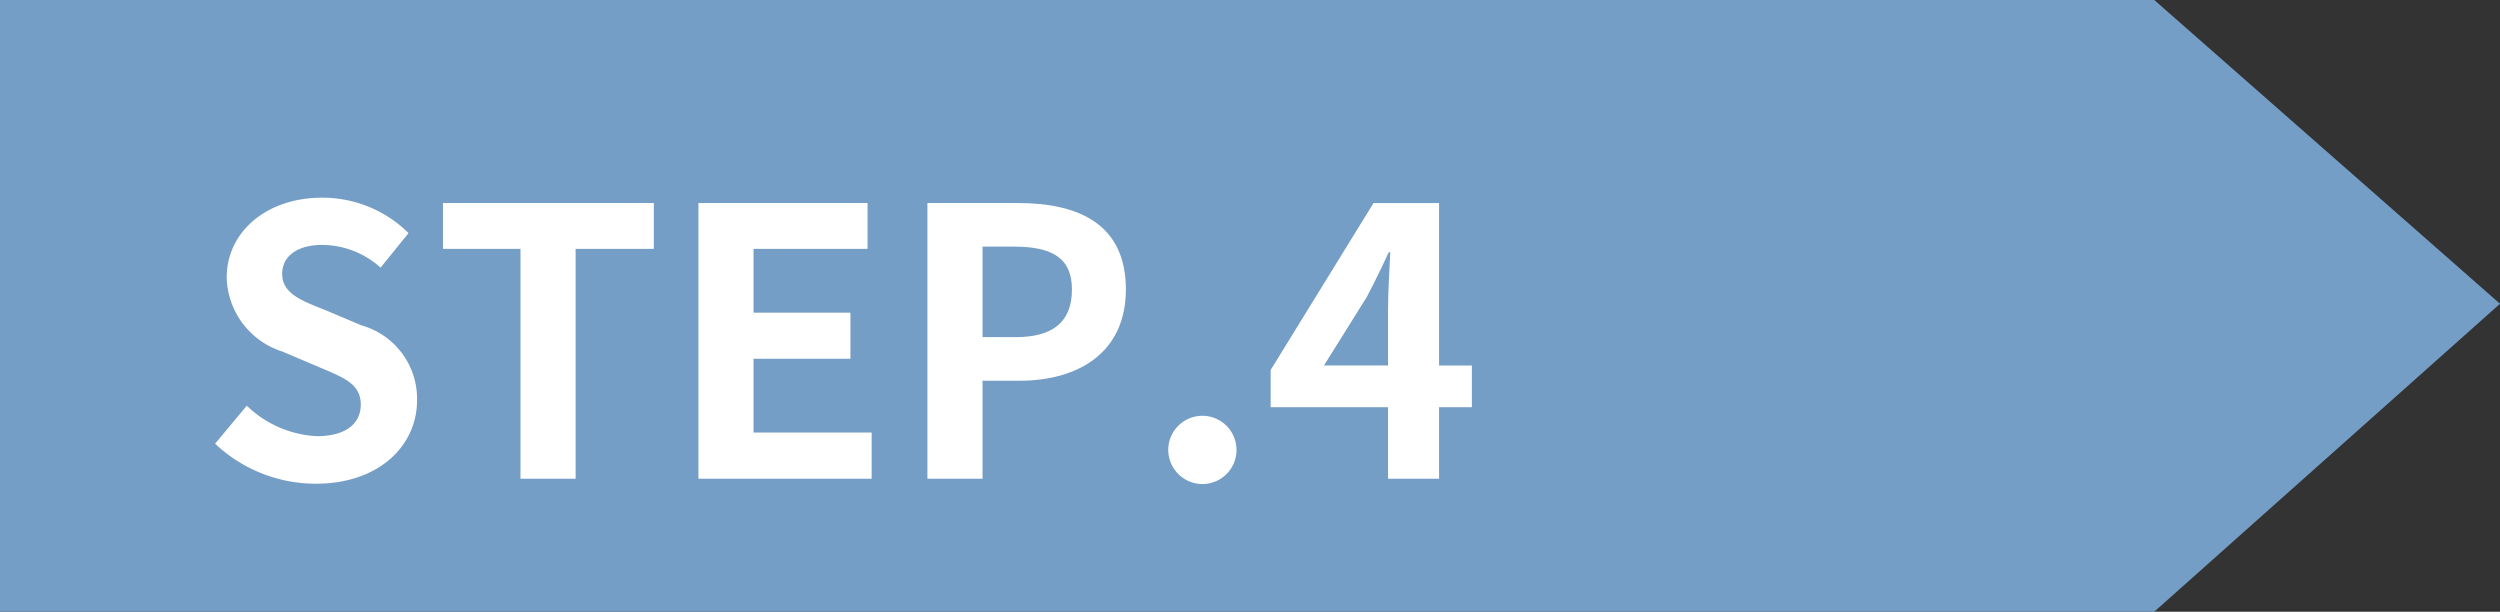 <svg xmlns="http://www.w3.org/2000/svg" width="94" height="23" viewBox="0 0 94 23"><rect x="0" y="0" width="94" height="23" fill="#333333" stroke="none"/><defs><style>.e1c0975e-d72c-4cb6-8c9e-56dacd6ad71e{fill:#759ec6;}.b1e14f52-b315-440a-b409-3e103a0a3406{fill:#fff;}</style></defs><title>アセット 10</title><g id="fce85504-febb-49d4-8d3c-ca1b1edfba38" data-name="レイヤー 2"><g id="aed6b5a2-e842-4dcb-a7d3-291ba776ec4e" data-name="contents"><polygon class="e1c0975e-d72c-4cb6-8c9e-56dacd6ad71e" points="81 23 0 23 0 0 81 0 94 11.422 81 23"/><path class="b1e14f52-b315-440a-b409-3e103a0a3406" d="M8.088,16.683l1.191-1.429A4.075,4.075,0,0,0,11.913,16.4c1.078,0,1.652-.462,1.652-1.191,0-.77-.63-1.008-1.555-1.4l-1.386-.588a3,3,0,0,1-2.1-2.788c0-1.7,1.485-3,3.586-3a4.6,4.6,0,0,1,3.25,1.331l-1.05,1.3a3.306,3.306,0,0,0-2.2-.855c-.91,0-1.5.407-1.5,1.093,0,.742.742,1.008,1.624,1.358l1.359.575a2.864,2.864,0,0,1,2.088,2.816c0,1.694-1.415,3.137-3.811,3.137A5.522,5.522,0,0,1,8.088,16.683Z"/><path class="b1e14f52-b315-440a-b409-3e103a0a3406" d="M19.57,9.357H16.656V7.634h7.928V9.357H21.643V18H19.57Z"/><path class="b1e14f52-b315-440a-b409-3e103a0a3406" d="M26.261,7.634H32.62V9.357H28.333v2.4h3.643V13.49H28.333v2.773h4.441V18H26.261Z"/><path class="b1e14f52-b315-440a-b409-3e103a0a3406" d="M34.871,7.634h3.4c2.3,0,4.062.8,4.062,3.25,0,2.367-1.778,3.432-4.006,3.432H36.943V18H34.871Zm3.319,5.043c1.429,0,2.115-.6,2.115-1.793s-.756-1.611-2.185-1.611H36.943v3.4Z"/><path class="b1e14f52-b315-440a-b409-3e103a0a3406" d="M43.928,16.852A1.283,1.283,0,1,1,45.2,18.2,1.288,1.288,0,0,1,43.928,16.852Z"/><path class="b1e14f52-b315-440a-b409-3e103a0a3406" d="M55.342,15.311H54.109V18H52.19V15.311H47.777v-1.4l3.867-6.276h2.465v6.108h1.233ZM52.19,13.742V11.626c0-.6.056-1.54.084-2.143h-.056c-.252.547-.532,1.121-.826,1.681l-1.611,2.578Z"/></g></g></svg>
